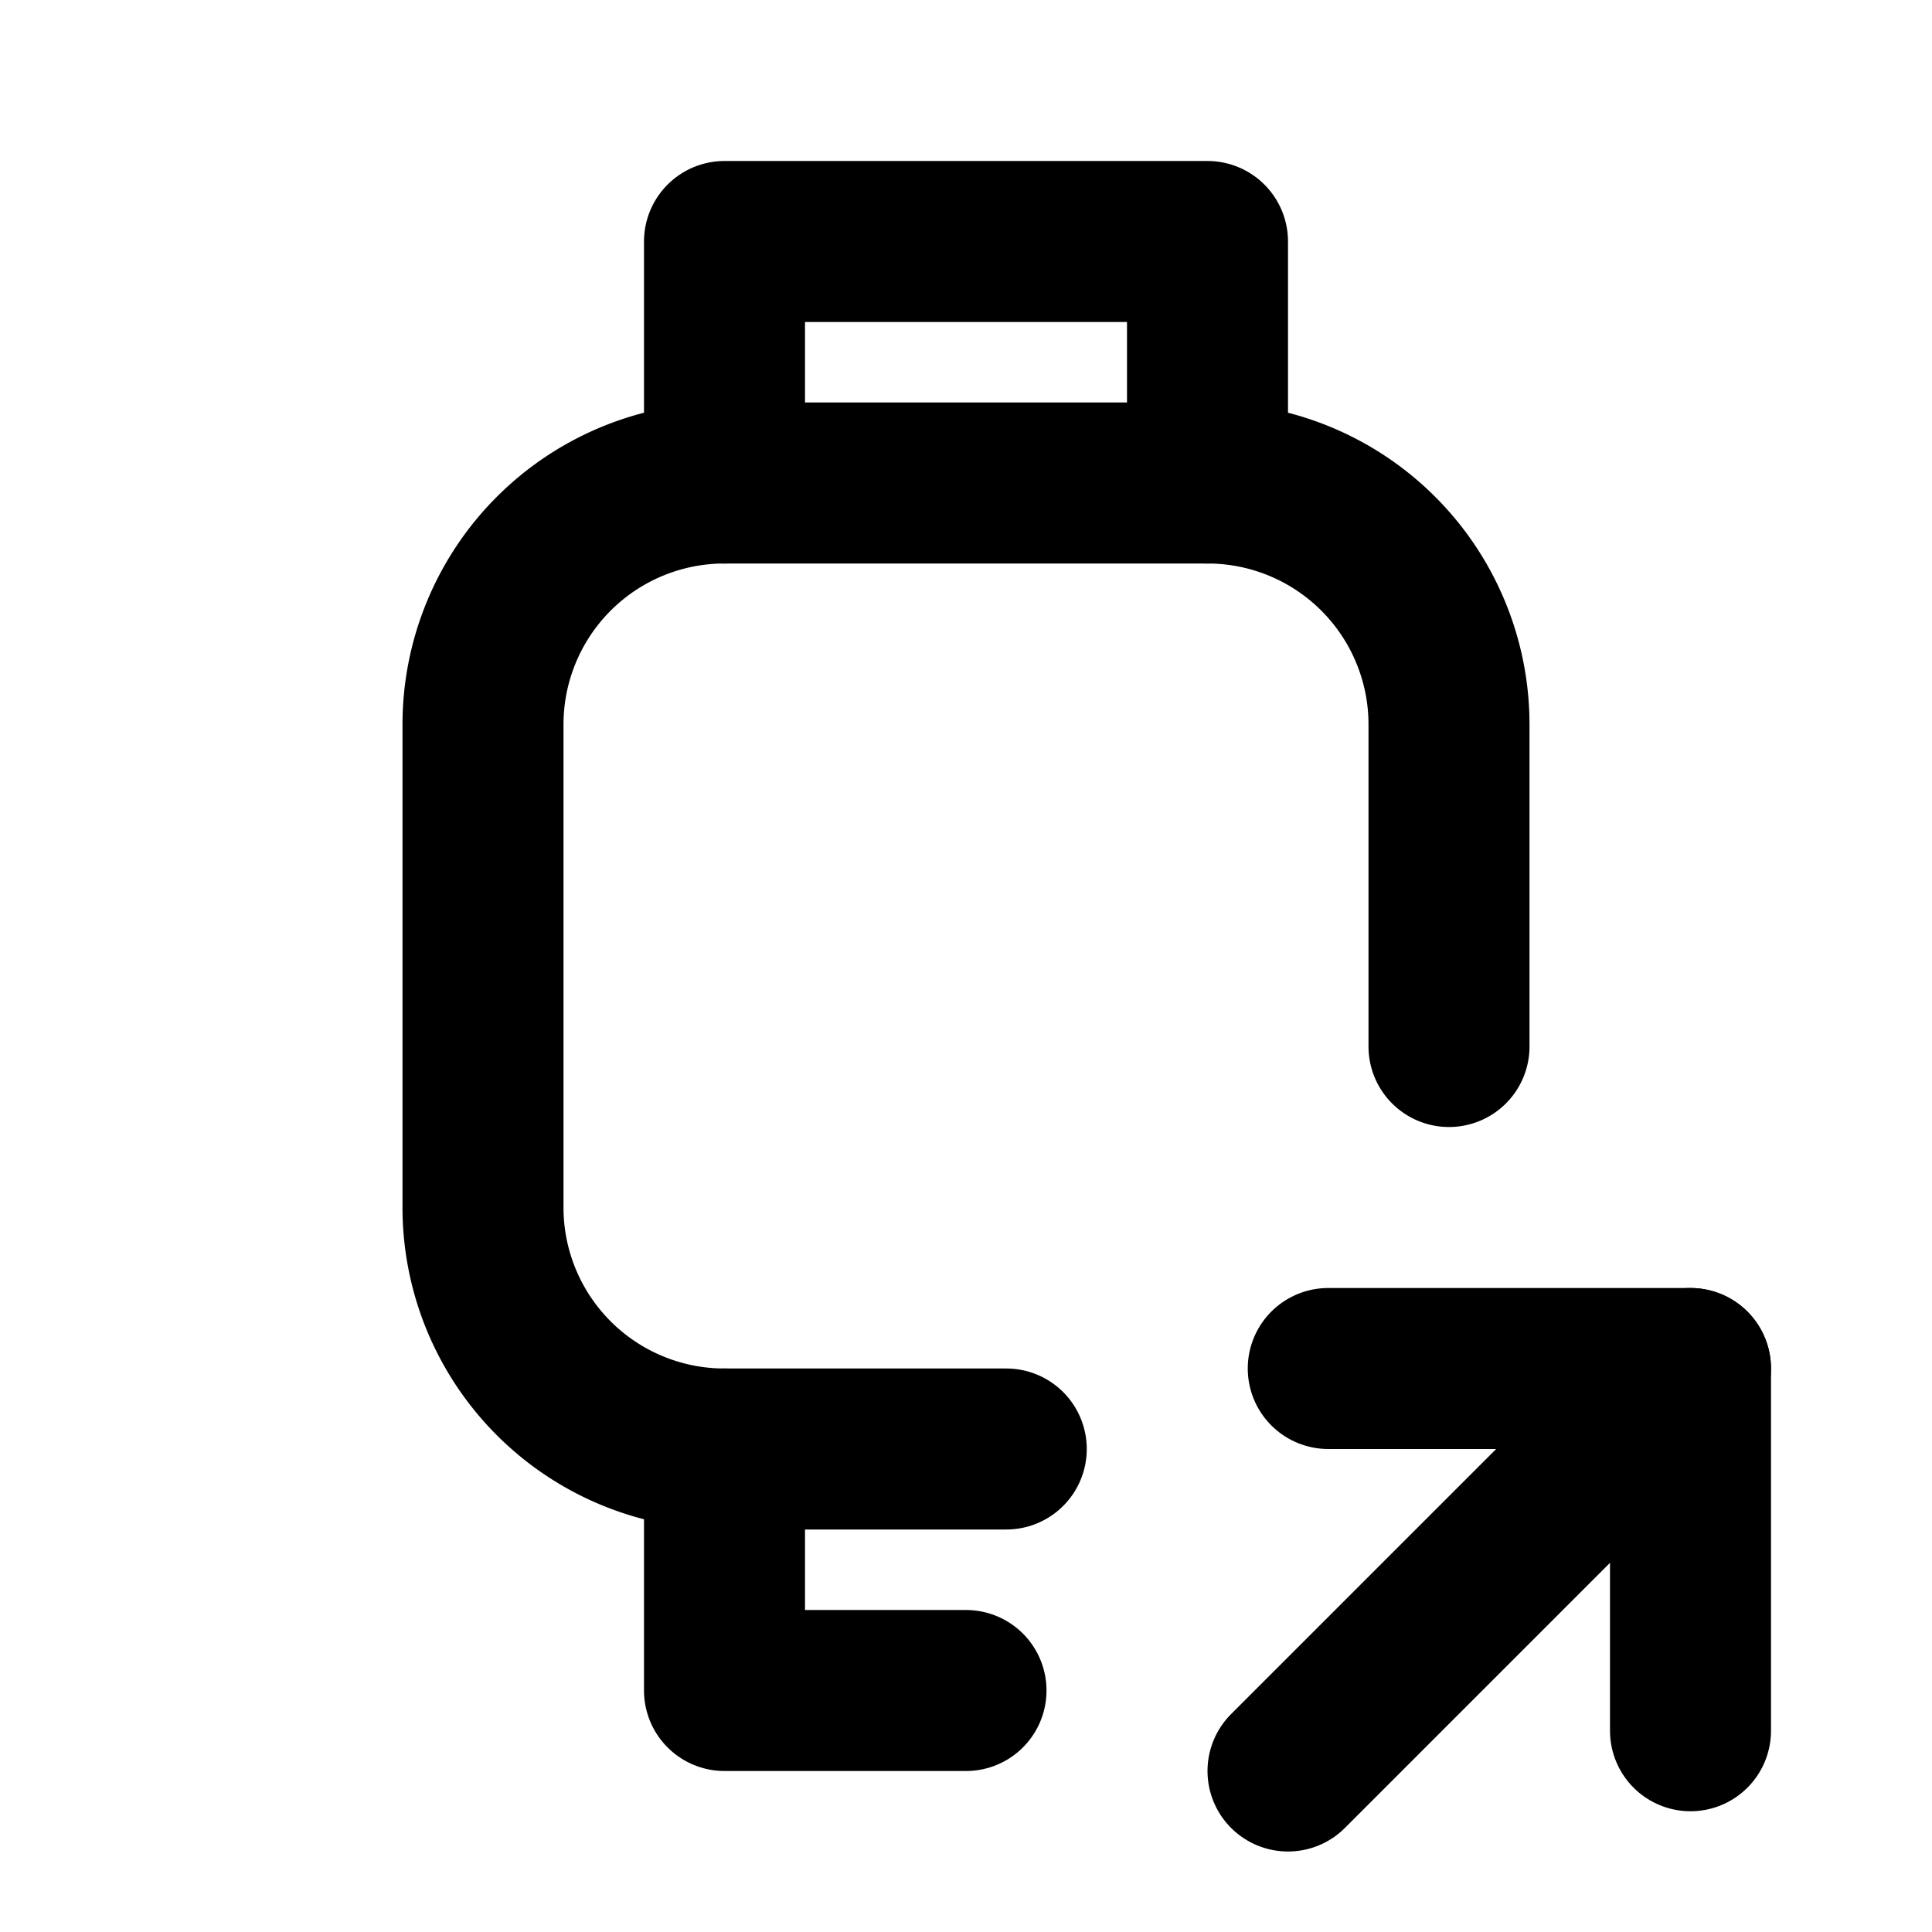 <svg
  xmlns="http://www.w3.org/2000/svg"
  width="24"
  height="24"
  viewBox="0 0 24 24"
  fill="none"
  stroke="currentColor"
  stroke-width="2"
  stroke-linecap="round"
  stroke-linejoin="round"
  class="icon icon-tabler icons-tabler-outline icon-tabler-device-watch-share"
>
  <path stroke="none" d="M0 0h24v24H0z" fill="none"/>
  <path d="M12.5 18h-3.5a3 3 0 0 1 -3 -3v-6a3 3 0 0 1 3 -3h6a3 3 0 0 1 3 3v4" />
  <path d="M9 18v3h3" />
  <path d="M9 6v-3h6v3" />
  <path d="M16 22l5 -5" />
  <path d="M21 21.5v-4.5h-4.5" />
</svg>